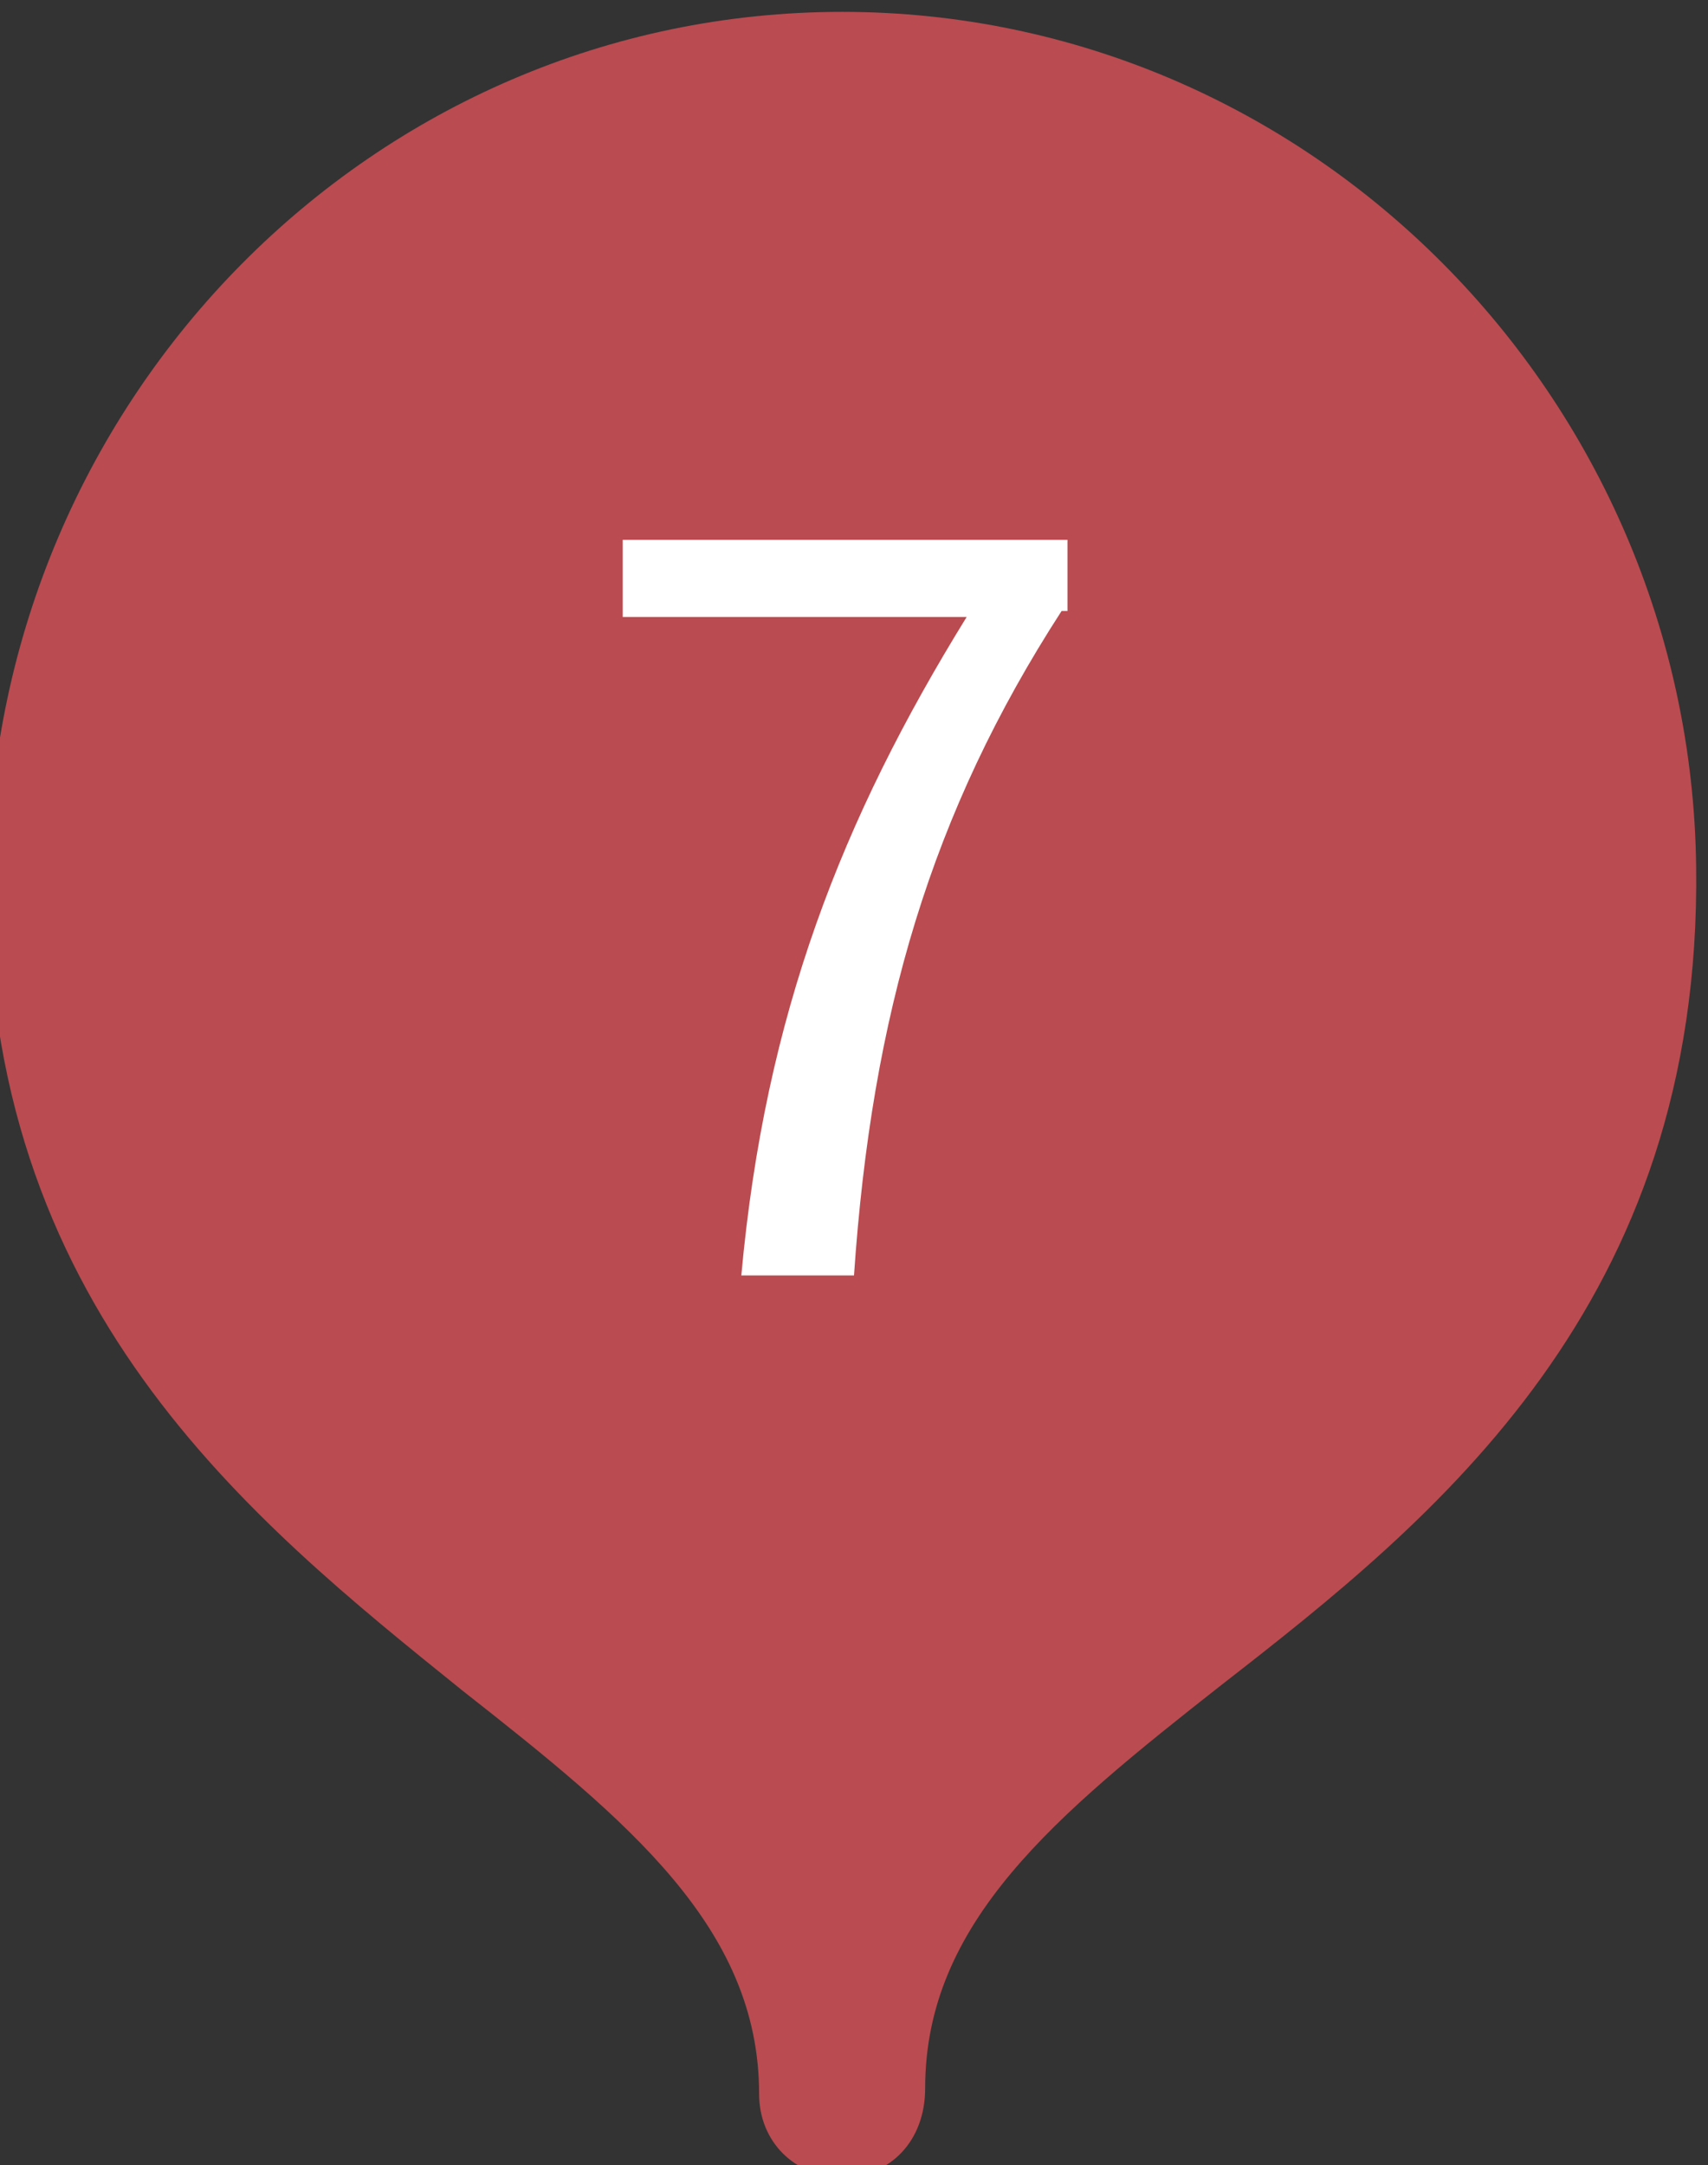 <?xml version="1.0" encoding="utf-8"?>
<!-- Generator: Adobe Illustrator 24.3.0, SVG Export Plug-In . SVG Version: 6.00 Build 0)  -->
<svg version="1.1" xmlns="http://www.w3.org/2000/svg" xmlns:xlink="http://www.w3.org/1999/xlink" x="0px" y="0px" width="28.8px"
	 height="36.5px" viewBox="0 0 28.8 36.5" style="enable-background:new 0 0 28.8 36.5;" xml:space="preserve">
<rect x="0" y="0" width="28.8" height="36.5" fill="#333333" stroke="none"/>
<style type="text/css">
	.st0{fill:#BA4B50;}
	.st1{fill:#FFFFFF;}
</style>
<g id="レイヤー_1">
	<g id="レイヤー_1_1_">
	</g>
</g>
<g id="文字_1_">
	<g>
		<g>
			<path class="st0" d="M14.2,35.3c0-7.9,13.1-8.6,13-20.6c-0.1-7.2-5.8-13-13-13s-12.9,5.8-13,13C1.1,26.7,14.2,27.4,14.2,35.3z"/>
			<path class="st0" d="M14.2,36.7c-0.8,0-1.4-0.6-1.4-1.4c0-2.8-2.2-4.6-5-6.8c-3.6-2.9-8.1-6.5-8-13.8C-0.1,6.7,6.3,0.2,14.2,0.2
				s14.3,6.5,14.4,14.4c0.1,7.4-4.4,11-8,13.8c-2.8,2.2-5,4-5,6.8C15.6,36.1,15,36.7,14.2,36.7z M14.2,3.1C7.9,3.1,2.7,8.3,2.6,14.7
				c-0.1,6,3.5,8.8,7,11.6c1.7,1.4,3.4,2.7,4.6,4.5c1.2-1.7,2.9-3.1,4.6-4.5c3.4-2.8,7-5.6,7-11.6C25.7,8.3,20.5,3.1,14.2,3.1z"/>
		</g>
		<g>
			<g>
				<path class="st1" d="M17.9,10.3c-2.2,3.4-3.2,6.8-3.5,11.2h-1.9c0.4-4.4,1.7-7.7,3.8-11.1h-5.8V9.1h7.5V10.3z"/>
			</g>
		</g>
	</g>
</g>
</svg>
